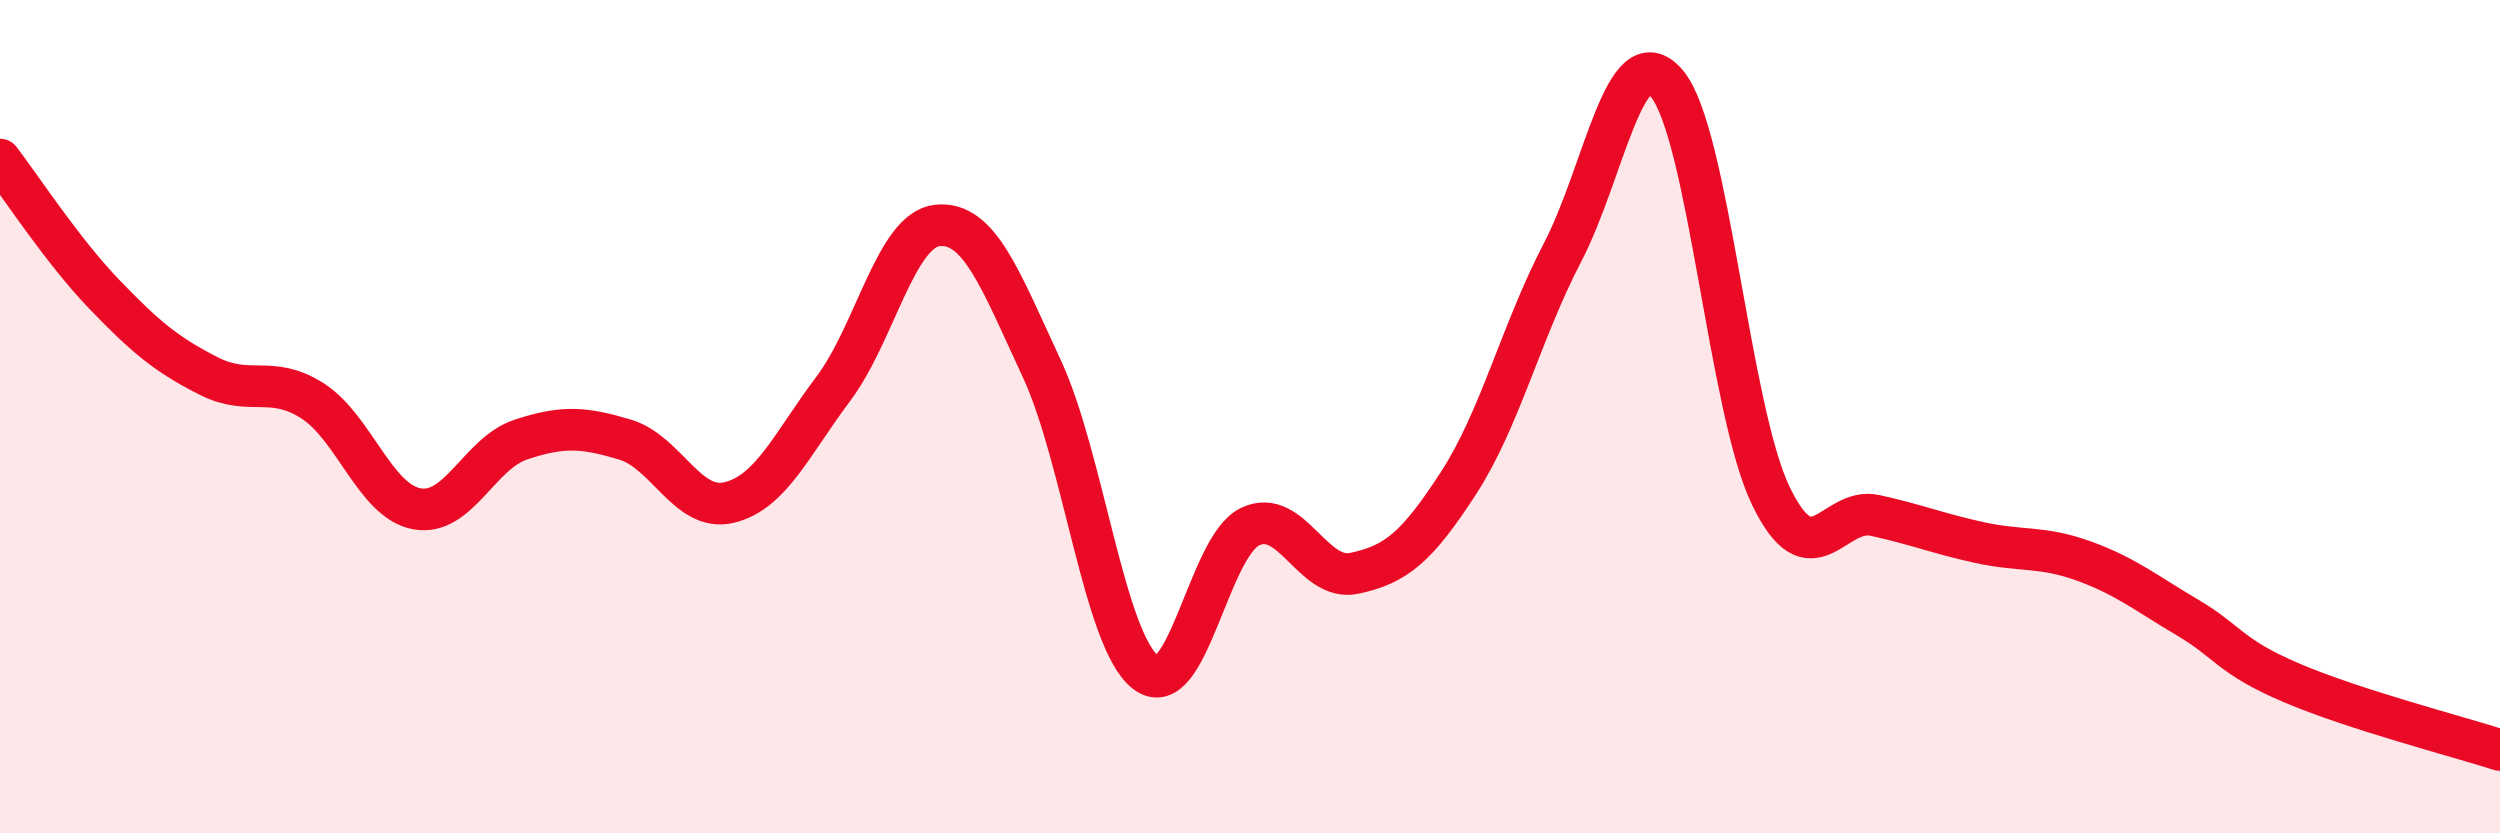 
    <svg width="60" height="20" viewBox="0 0 60 20" xmlns="http://www.w3.org/2000/svg">
      <path
        d="M 0,3.83 C 0.5,4.48 1.5,6.02 2.5,7.06 C 3.5,8.1 4,8.51 5,9.02 C 6,9.53 6.5,8.98 7.5,9.62 C 8.5,10.26 9,12.02 10,12.21 C 11,12.4 11.5,10.88 12.5,10.55 C 13.5,10.22 14,10.25 15,10.55 C 16,10.85 16.5,12.3 17.5,12.06 C 18.5,11.82 19,10.66 20,9.33 C 21,8 21.5,5.51 22.5,5.41 C 23.5,5.31 24,6.69 25,8.84 C 26,10.99 26.5,15.38 27.5,16.14 C 28.5,16.9 29,13.12 30,12.64 C 31,12.16 31.5,13.97 32.5,13.76 C 33.5,13.55 34,13.14 35,11.6 C 36,10.06 36.5,7.98 37.5,6.06 C 38.5,4.14 39,0.83 40,2 C 41,3.17 41.5,9.83 42.5,11.9 C 43.5,13.97 44,12.15 45,12.37 C 46,12.59 46.5,12.8 47.5,13.02 C 48.5,13.24 49,13.1 50,13.46 C 51,13.82 51.5,14.23 52.5,14.82 C 53.5,15.41 53.5,15.75 55,16.39 C 56.5,17.03 59,17.68 60,18L60 20L0 20Z"
        fill="#EB0A25"
        opacity="0.1"
        stroke-linecap="round"
        stroke-linejoin="round"
      />
      <path
        d="M 0,3.83 C 0.5,4.48 1.5,6.02 2.5,7.06 C 3.5,8.1 4,8.51 5,9.02 C 6,9.53 6.5,8.98 7.5,9.62 C 8.5,10.26 9,12.02 10,12.21 C 11,12.4 11.5,10.88 12.5,10.55 C 13.5,10.22 14,10.25 15,10.55 C 16,10.85 16.5,12.3 17.5,12.06 C 18.5,11.82 19,10.66 20,9.33 C 21,8 21.5,5.51 22.5,5.41 C 23.5,5.31 24,6.69 25,8.84 C 26,10.99 26.5,15.38 27.5,16.14 C 28.5,16.9 29,13.12 30,12.64 C 31,12.16 31.5,13.97 32.5,13.76 C 33.5,13.55 34,13.14 35,11.6 C 36,10.06 36.5,7.98 37.5,6.06 C 38.5,4.14 39,0.83 40,2 C 41,3.17 41.5,9.83 42.5,11.9 C 43.5,13.97 44,12.15 45,12.37 C 46,12.59 46.5,12.8 47.5,13.02 C 48.5,13.24 49,13.1 50,13.46 C 51,13.82 51.5,14.23 52.5,14.82 C 53.5,15.41 53.5,15.75 55,16.39 C 56.5,17.03 59,17.68 60,18"
        stroke="#EB0A25"
        stroke-width="1"
        fill="none"
        stroke-linecap="round"
        stroke-linejoin="round"
      />
    </svg>
  